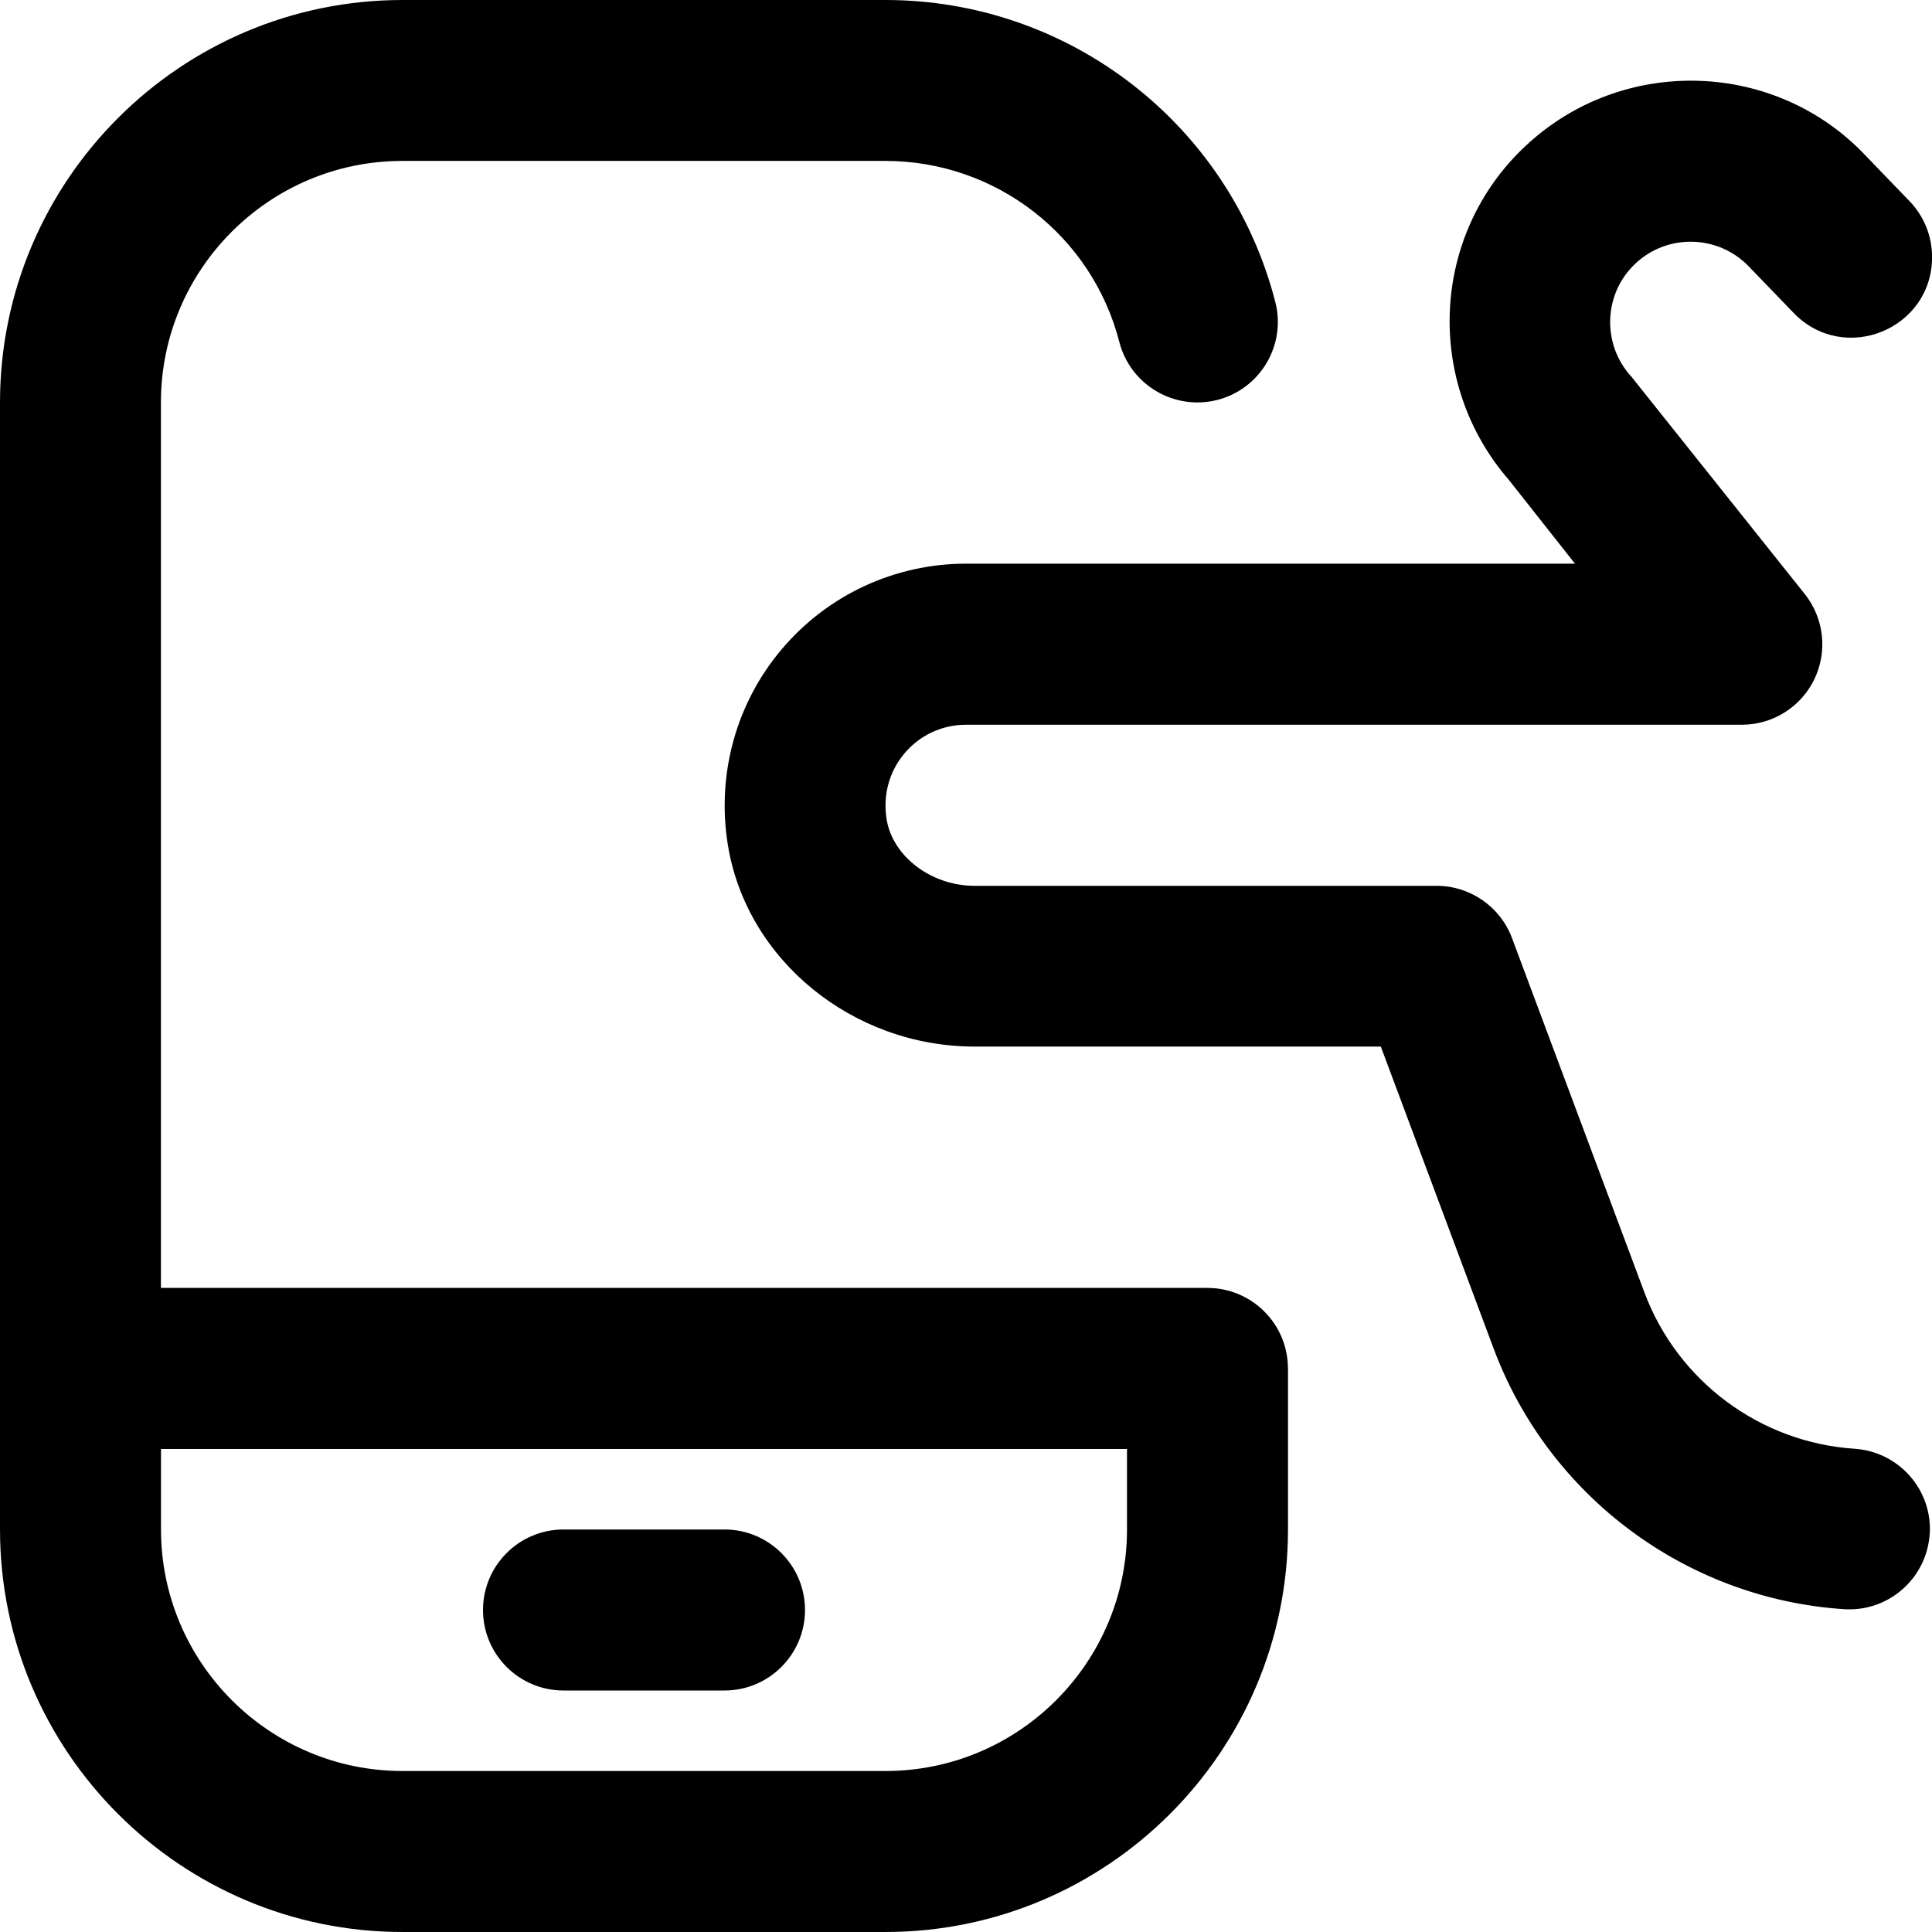 <?xml version="1.0" encoding="UTF-8"?>
<svg xmlns="http://www.w3.org/2000/svg" id="Layer_1" data-name="Layer 1" viewBox="0 0 24 24">
  <path d="m23.971,19.057c-.035.529-.475.935-.997.935-.022,0-.044,0-.066-.002-1.958-.129-3.667-1.4-4.354-3.239l-1.401-3.75h-5.045c-1.516,0-2.834-1.076-3.066-2.503-.143-.879.103-1.768.674-2.439.571-.672,1.404-1.057,2.286-1.057h7.563s-.815-1.032-.821-1.04c-1.051-1.211-.973-3.048.209-4.151,1.208-1.13,3.11-1.066,4.23.13l.538.558c.18.186.28.435.28.694,0,.9-1.095,1.342-1.72.694l-.548-.568c-.378-.403-1.013-.424-1.416-.046-.402.375-.421,1.008-.048,1.41.009.01,2.151,2.697,2.151,2.697.239.301.285.711.119,1.057-.167.346-.517.566-.901.566h-9.638c-.294,0-.572.128-.762.353-.193.228-.272.52-.224.823.076.462.556.825,1.093.825h5.739c.417,0,.791.259.937.65l1.644,4.4c.413,1.104,1.438,1.866,2.612,1.943.551.037.969.513.933,1.063Zm-7.971-2.057v2c0,2.757-2.243,5-5,5h-6c-2.757,0-5-2.243-5-5V5C0,2.243,2.243,0,5,0h6c2.282,0,4.273,1.542,4.842,3.75.138.535-.184,1.08-.719,1.218-.534.136-1.08-.184-1.218-.719-.341-1.325-1.536-2.25-2.906-2.25h-6c-1.654,0-3,1.346-3,3v11h13c.552,0,1,.448,1,1Zm-2,1H2v1c0,1.654,1.346,3,3,3h6c1.654,0,3-1.346,3-3v-1Zm-5,3h-2c-.552,0-1-.448-1-1h0c0-.552.448-1,1-1h2c.552,0,1,.448,1,1h0c0,.552-.448,1-1,1Z"/>
</svg>
